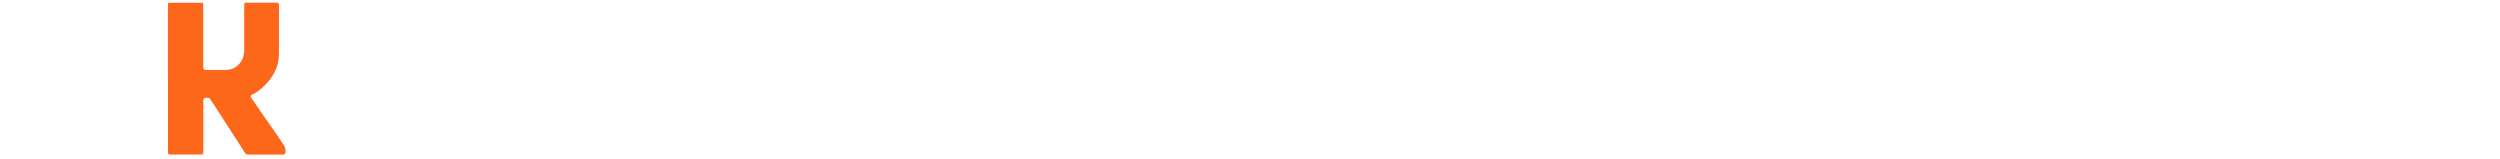 <svg width="1876" height="119" viewBox="0 0 1876 119" fill="none" xmlns="http://www.w3.org/2000/svg">
<g clip-path="url(#clip0_1325_151207)">
<path d="M126 58.941C126 41.306 126 23.671 126 6.036C126 5.459 126 4.849 126 4.272C126.07 2.068 126.07 2.034 128.406 2.034C135.555 2.034 142.704 2.034 149.852 2.034C152.468 2.034 152.503 2.068 152.503 4.713C152.503 19.194 152.503 33.709 152.503 48.191C152.503 53.38 152.851 52.396 156.966 52.464C161.186 52.498 165.44 52.396 169.66 52.464C174.821 52.6 179.737 49.174 181.83 44.426C182.771 42.256 183.294 40.017 183.26 37.61C183.19 26.927 183.26 16.244 183.26 5.595C183.26 4.917 183.26 4.238 183.26 3.526C183.19 2.373 183.783 2 184.899 2C192.466 2 199.998 2 207.565 2C208.856 2 209.379 2.543 209.344 3.764C209.344 4.544 209.344 5.324 209.344 6.104C209.344 17.058 209.344 28.046 209.344 39C209.344 43.036 208.995 47.004 207.53 50.836C205.578 55.821 202.683 60.129 198.812 63.927C195.883 66.809 192.745 69.319 189.048 71.117C187.898 71.659 187.863 72.371 188.455 73.219C190.931 76.882 193.407 80.545 195.918 84.173C198.987 88.616 202.09 93.025 205.194 97.434C207.147 100.249 209.169 103.063 211.018 105.98C212.622 108.49 214.784 110.762 214.191 114.153C213.947 115.476 213.703 116.052 212.238 116.019C207.495 115.951 202.753 116.019 198.045 116.019C194.209 116.019 190.373 115.985 186.572 116.019C185.108 116.019 184.306 115.578 183.504 114.255C180.819 109.812 177.924 105.471 175.1 101.13C170.252 93.635 165.405 86.14 160.558 78.612C159.721 77.289 158.78 76 157.943 74.677C157.489 73.965 157.036 73.389 156.094 73.389C153.723 73.389 152.572 72.948 152.572 76.238C152.607 88.277 152.572 100.35 152.572 112.39C152.572 116.392 152.747 115.985 148.771 115.985C142.111 115.985 135.485 115.985 128.825 115.985C126.105 115.985 126.07 115.985 126.07 113.204C126.07 95.094 126.07 76.95 126.07 58.84L126 58.941Z" fill="#FD671A"/>
</g>
<defs>
<clipPath id="clip0_1325_151207">
<rect width="118.444" height="1876" fill="white" transform="translate(1876) rotate(90)"/>
</clipPath>
</defs>
</svg>
